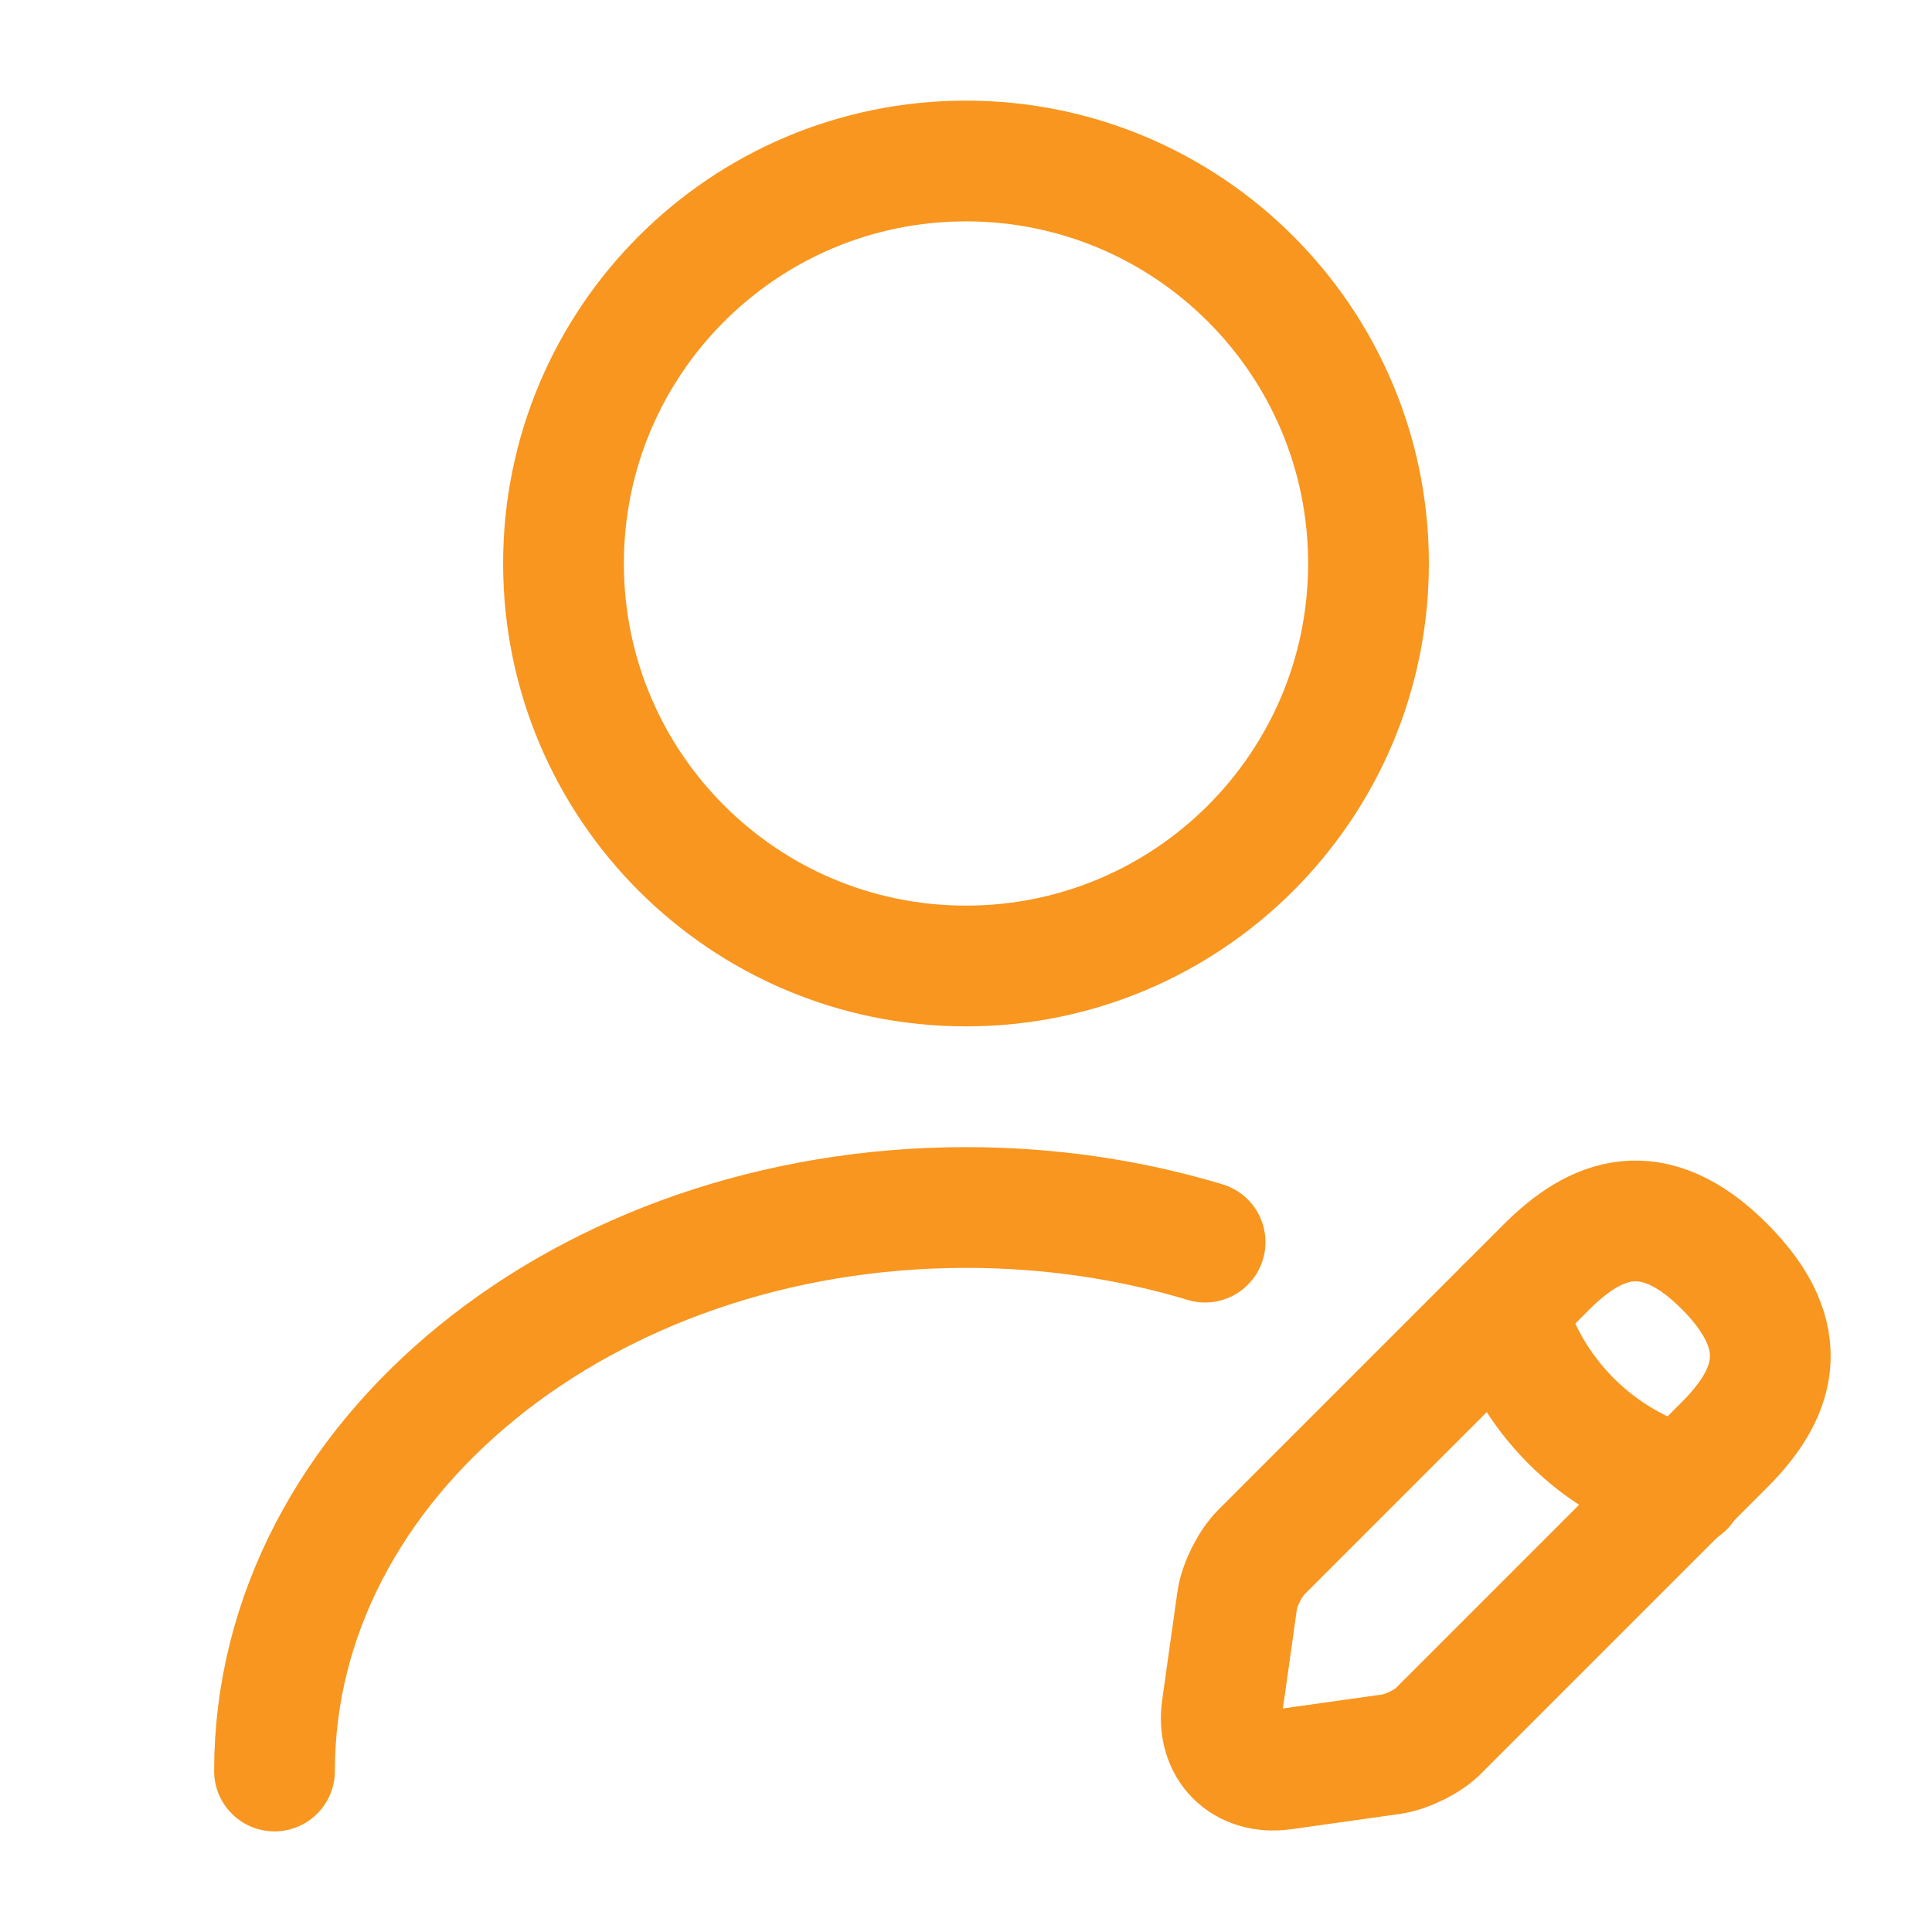 <svg width="48" height="48" viewBox="0 0 48 48" fill="none" xmlns="http://www.w3.org/2000/svg">
<path d="M24 24C29.523 24 34 19.523 34 14C34 8.477 29.523 4 24 4C18.477 4 14 8.477 14 14C14 19.523 18.477 24 24 24Z" stroke="#F8961F" stroke-width="3" stroke-linecap="round" stroke-linejoin="round"/>
<path d="M38.42 31.48L31.34 38.56C31.06 38.84 30.8 39.36 30.74 39.74L30.36 42.44C30.22 43.42 30.9 44.1 31.88 43.96L34.58 43.58C34.96 43.52 35.5 43.26 35.76 42.98L42.84 35.9C44.06 34.68 44.64 33.26 42.84 31.46C41.06 29.68 39.64 30.26 38.42 31.48Z" stroke="#F8961F" stroke-width="3" stroke-miterlimit="10" stroke-linecap="round" stroke-linejoin="round"/>
<path d="M37.4 32.5C38 34.66 39.68 36.34 41.84 36.94" stroke="#F8961F" stroke-width="3" stroke-miterlimit="10" stroke-linecap="round" stroke-linejoin="round"/>
<path d="M6.82 44C6.82 36.26 14.52 30 24 30C26.08 30 28.08 30.3 29.94 30.86" stroke="#F8961F" stroke-width="3" stroke-linecap="round" stroke-linejoin="round"/>
</svg>
